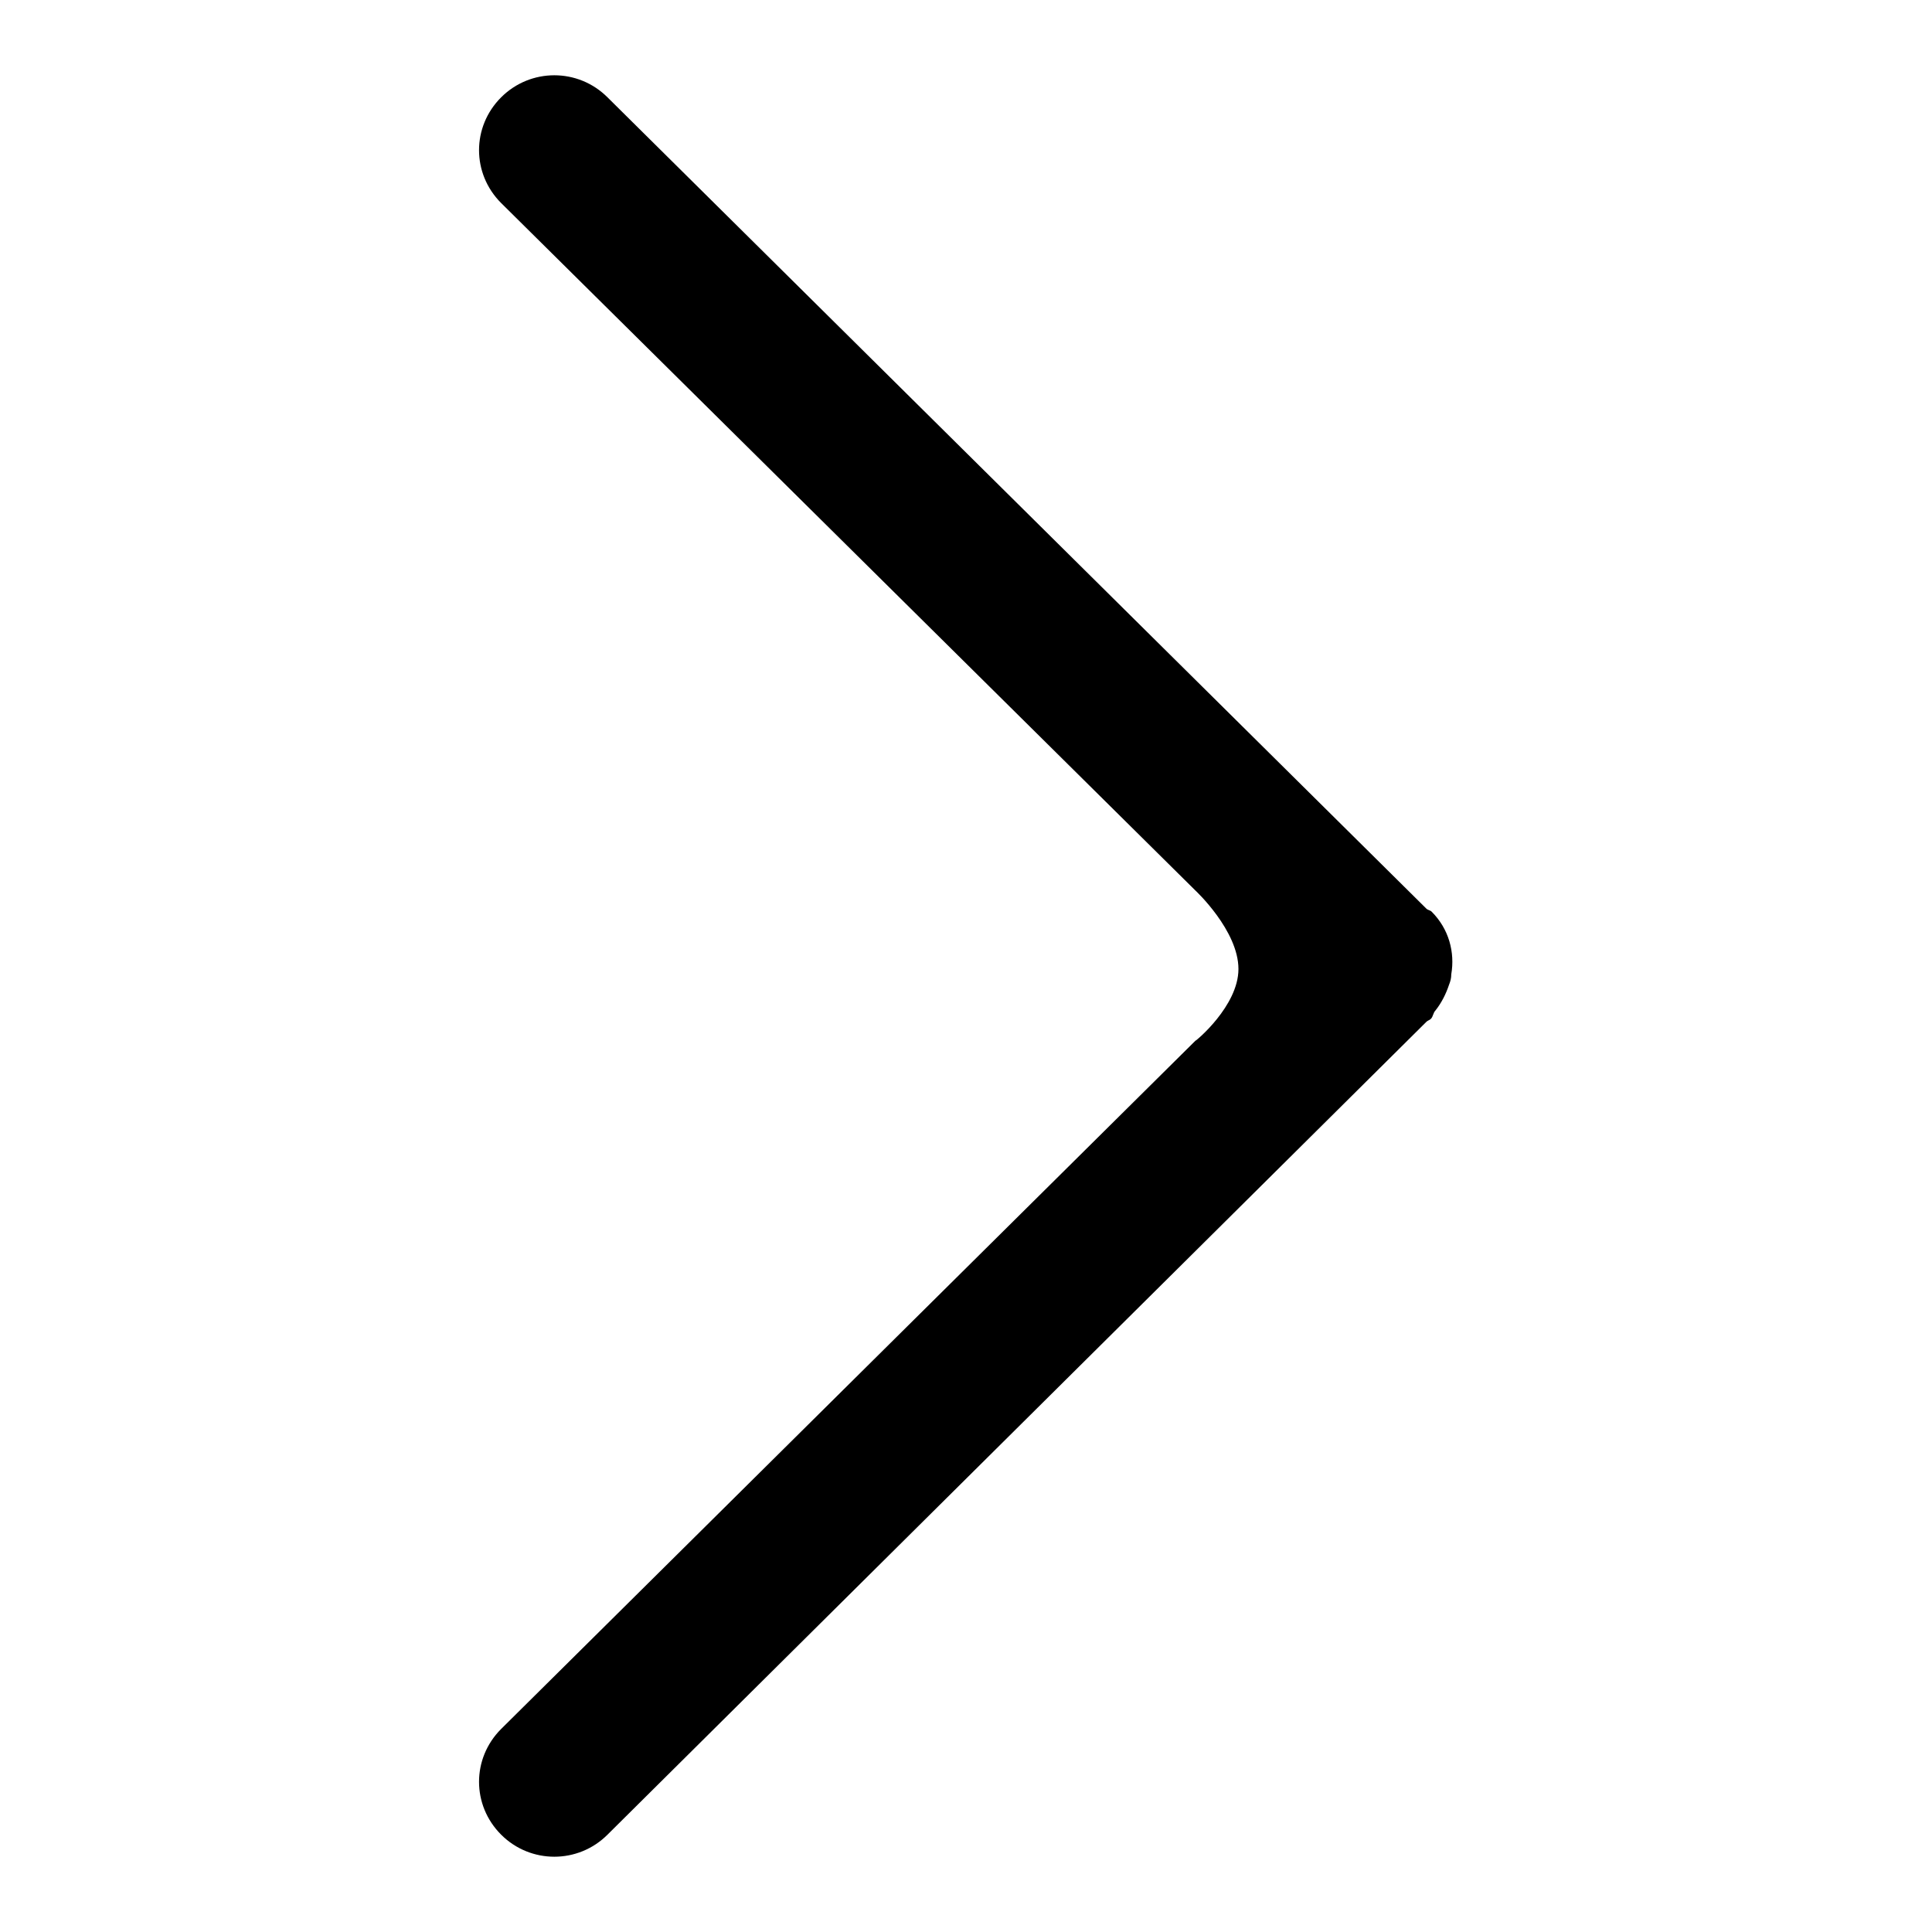 <?xml version="1.0" encoding="utf-8"?>
<!-- Svg Vector Icons : http://www.onlinewebfonts.com/icon -->
<!DOCTYPE svg PUBLIC "-//W3C//DTD SVG 1.1//EN" "http://www.w3.org/Graphics/SVG/1.1/DTD/svg11.dtd">
<svg version="1.1" xmlns="http://www.w3.org/2000/svg" xmlns:xlink="http://www.w3.org/1999/xlink" x="0px" y="0px" viewBox="0 0 256 256" enable-background="new 0 0 256 256" xml:space="preserve">
<g><g><path fill="#000000" d="M164.1,128.4c0-5.1-5.7-10.4-5.7-10.4l-92-91.1c-3.9-3.9-3.9-10.1,0-14c3.9-3.9,10.2-3.9,14.1,0l108.5,107.5c0.2,0.2,0.5,0.2,0.7,0.4c2.3,2.3,3.1,5.4,2.6,8.3c0,0.5-0.1,0.9-0.3,1.4c-0.4,1.2-1,2.4-1.8,3.4c-0.3,0.3-0.3,0.8-0.6,1.1c-0.2,0.2-0.4,0.2-0.6,0.4L80.5,243.1c-3.9,3.9-10.2,3.9-14.1,0c-3.9-3.9-3.9-10.1,0-14l92-91.2C158.4,138,164.1,133.3,164.1,128.4L164.1,128.4z"/></g></g>
</svg>